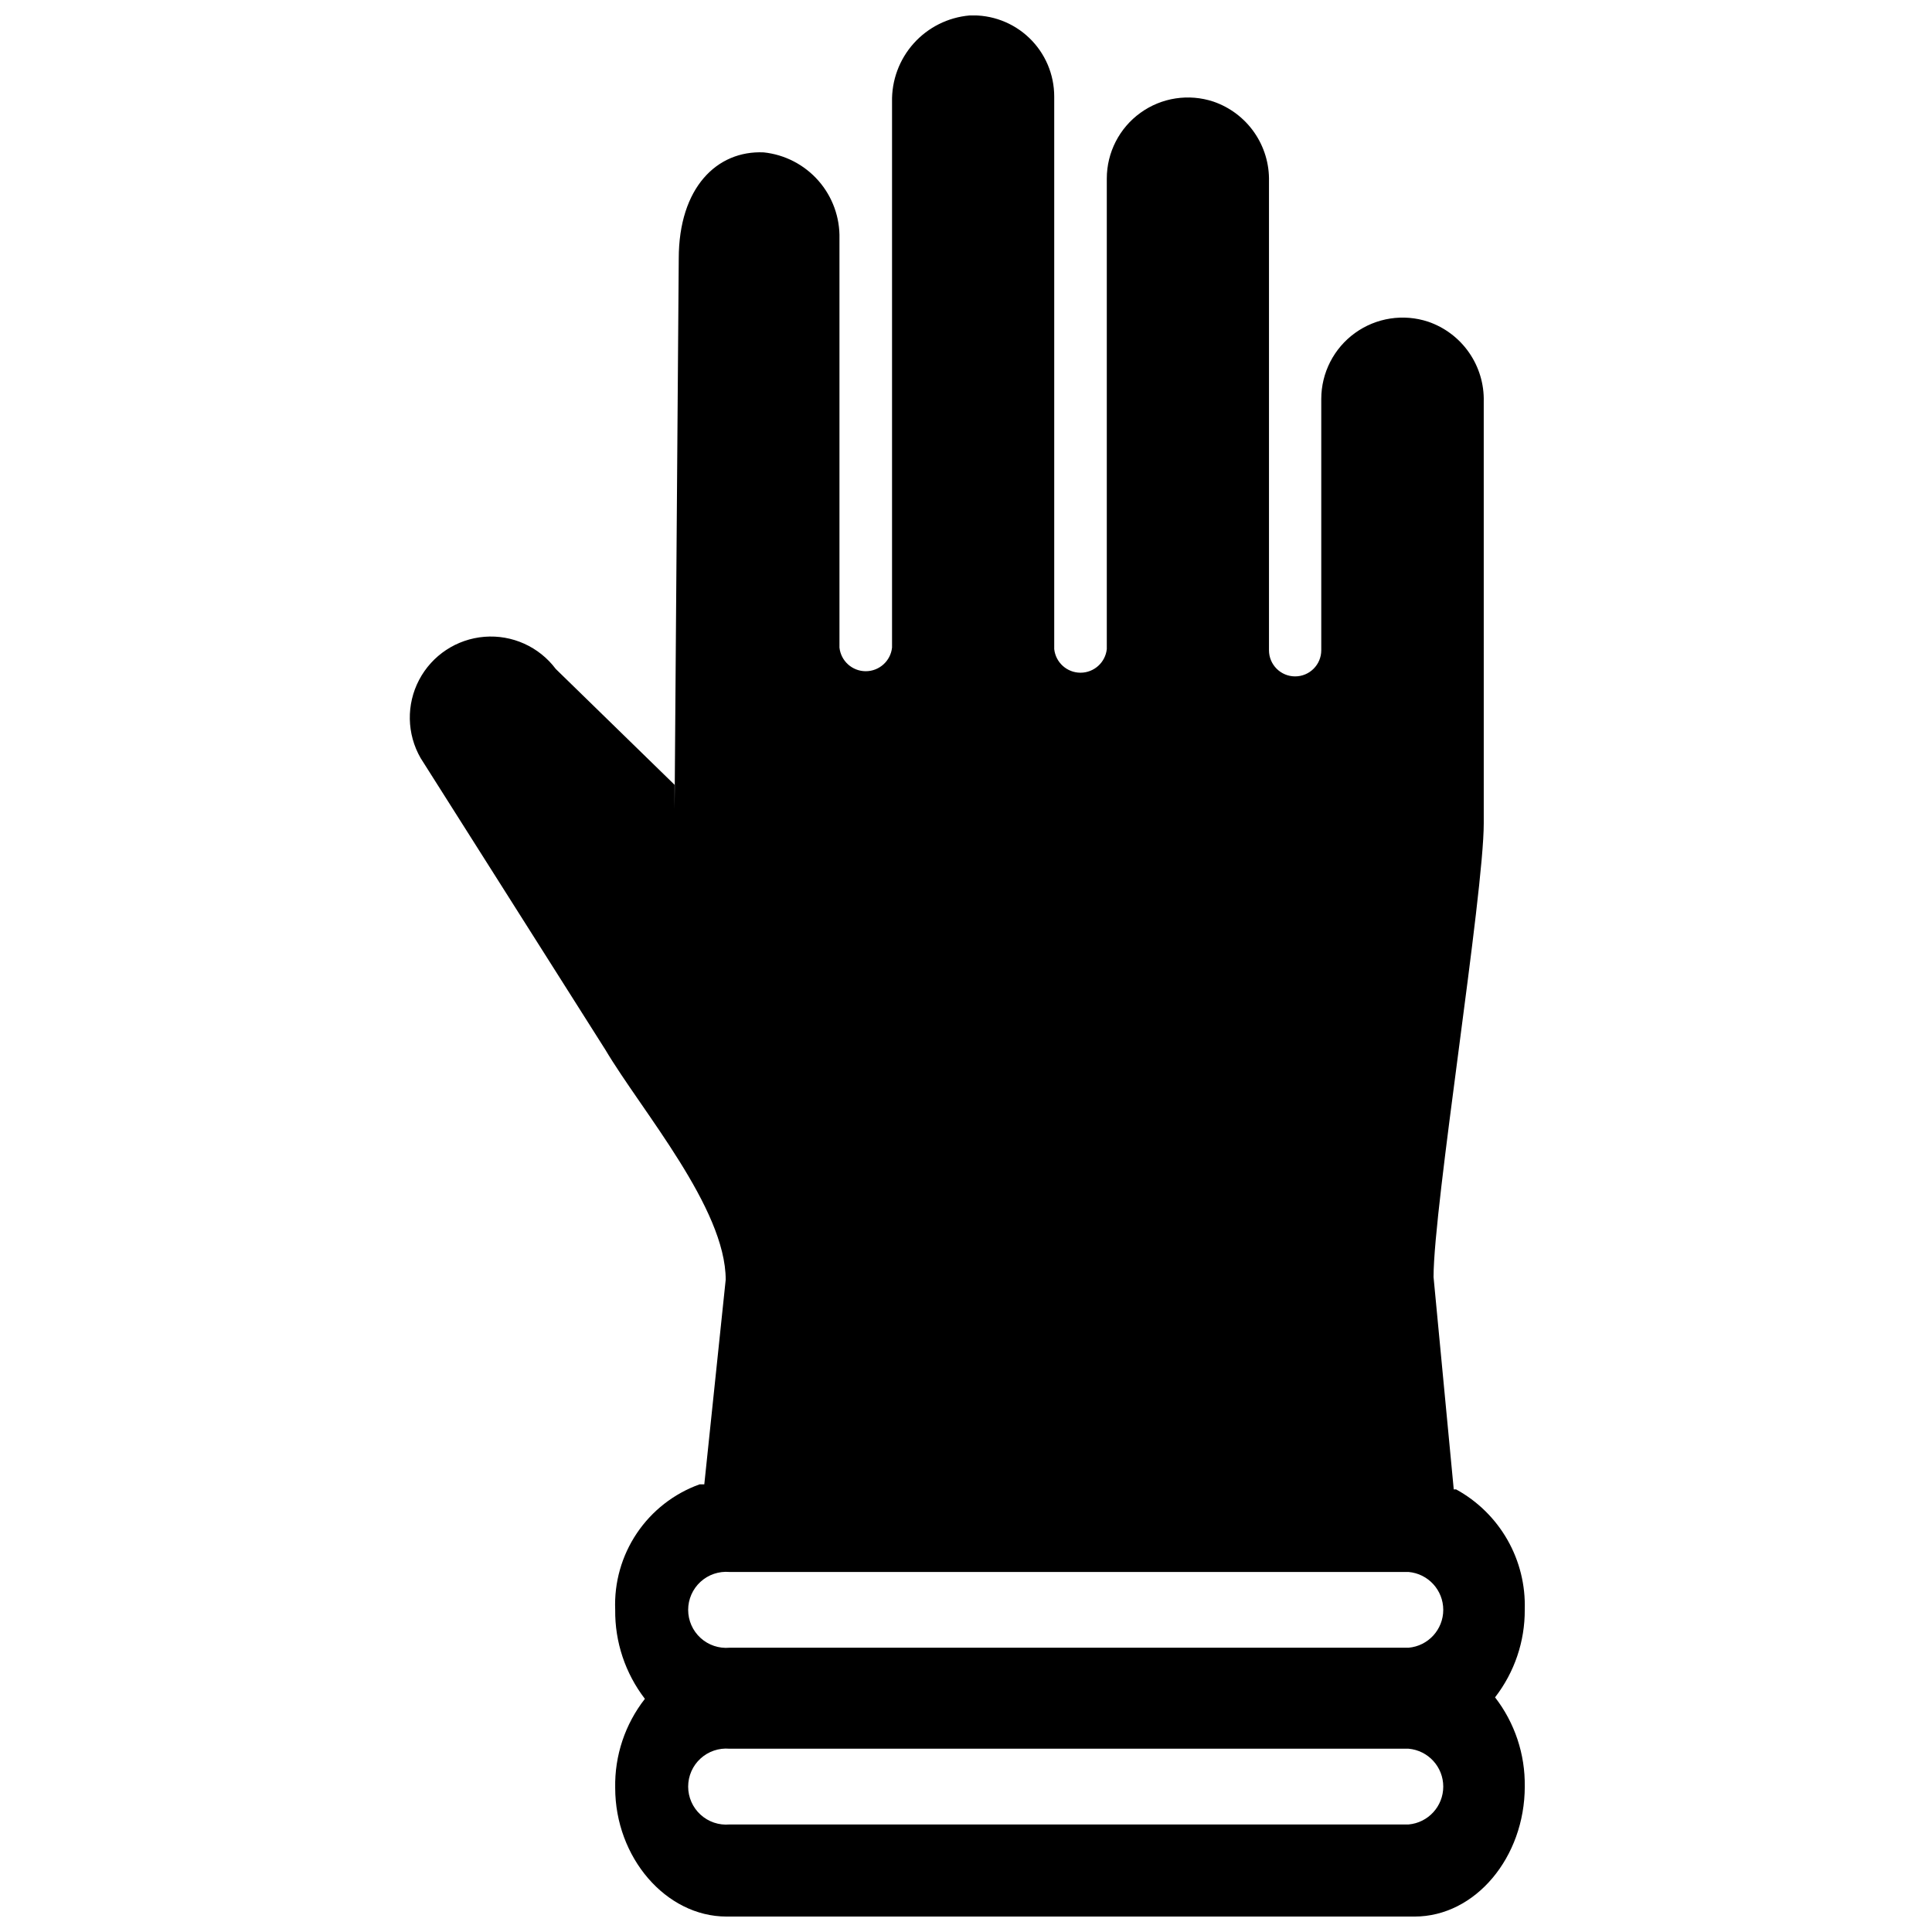 <?xml version="1.0" encoding="UTF-8"?>
<!-- Uploaded to: ICON Repo, www.iconrepo.com, Generator: ICON Repo Mixer Tools -->
<svg width="800px" height="800px" version="1.1" viewBox="144 144 512 512" xmlns="http://www.w3.org/2000/svg">
 <defs>
  <clipPath id="a">
   <path d="m252 148.09h297v503.81h-297z"/>
  </clipPath>
 </defs>
 <g clip-path="url(#a)">
  <path d="m548.07 570.59c0.215-6.477-1.371-12.887-4.582-18.516-3.211-5.625-7.918-10.254-13.602-13.367h-0.629l-5.352-56.285c0-18.812 13.305-101.39 13.305-120.29l-0.004-111.7c0.117-4.637-1.246-9.188-3.894-12.996-2.644-3.809-6.438-6.676-10.824-8.18-6.574-2.172-13.789-1.059-19.398 2.992-5.613 4.055-8.938 10.555-8.941 17.477v66.598c0 3.824-3.102 6.926-6.93 6.926-3.824 0-6.926-3.102-6.926-6.926v-124.22c0.117-4.637-1.246-9.188-3.894-12.996-2.648-3.809-6.438-6.672-10.824-8.18-6.551-2.172-13.75-1.07-19.344 2.969-5.598 4.039-8.918 10.52-8.918 17.422v124.69c-0.379 3.562-3.387 6.266-6.969 6.266s-6.586-2.703-6.965-6.266v-146.42c0.004-5.867-2.387-11.484-6.625-15.543-4.238-4.059-9.949-6.207-15.812-5.949-5.691 0.5-10.98 3.141-14.797 7.394-3.812 4.254-5.867 9.801-5.746 15.512v144.61c-0.379 3.562-3.387 6.266-6.969 6.266-3.582 0-6.586-2.703-6.965-6.266v-108.32c0.148-5.644-1.836-11.137-5.555-15.383-3.723-4.246-8.906-6.934-14.52-7.527-12.359-0.551-22.516 9.289-22.516 28.184l-1.102 145.95v-6.535l-31.488-30.699c-4.422-5.894-11.555-9.113-18.898-8.527-7.348 0.586-13.879 4.891-17.312 11.414-3.43 6.519-3.281 14.344 0.395 20.73l48.965 77.305c9.684 16.297 31.883 41.957 31.883 60.93l-5.672 54.238h-1.258c-6.777 2.438-12.598 6.973-16.617 12.949-4.019 5.973-6.031 13.074-5.738 20.27-0.102 8.531 2.672 16.852 7.871 23.617-5.262 6.731-8.043 15.07-7.871 23.613 0 18.344 13.383 34.086 29.52 34.086h182.32c16.137 0 29.207-15.742 29.207-34.48h-0.004c0.125-8.535-2.648-16.859-7.871-23.613 5.148-6.644 7.922-14.82 7.871-23.223zm-30.777 56.914h-179.96c-2.816 0.25-5.606-0.695-7.691-2.606-2.086-1.906-3.273-4.606-3.273-7.43 0-2.828 1.188-5.527 3.273-7.434 2.086-1.91 4.875-2.856 7.691-2.606h179.96c5.199 0.461 9.184 4.816 9.184 10.039 0 5.219-3.984 9.574-9.184 10.035zm0-46.84h-179.96c-2.816 0.25-5.606-0.695-7.691-2.602-2.086-1.91-3.273-4.606-3.273-7.434s1.188-5.523 3.273-7.434c2.086-1.91 4.875-2.852 7.691-2.606h179.96c5.199 0.461 9.184 4.82 9.184 10.039s-3.984 9.574-9.184 10.035z"/>
 </g>
</svg>